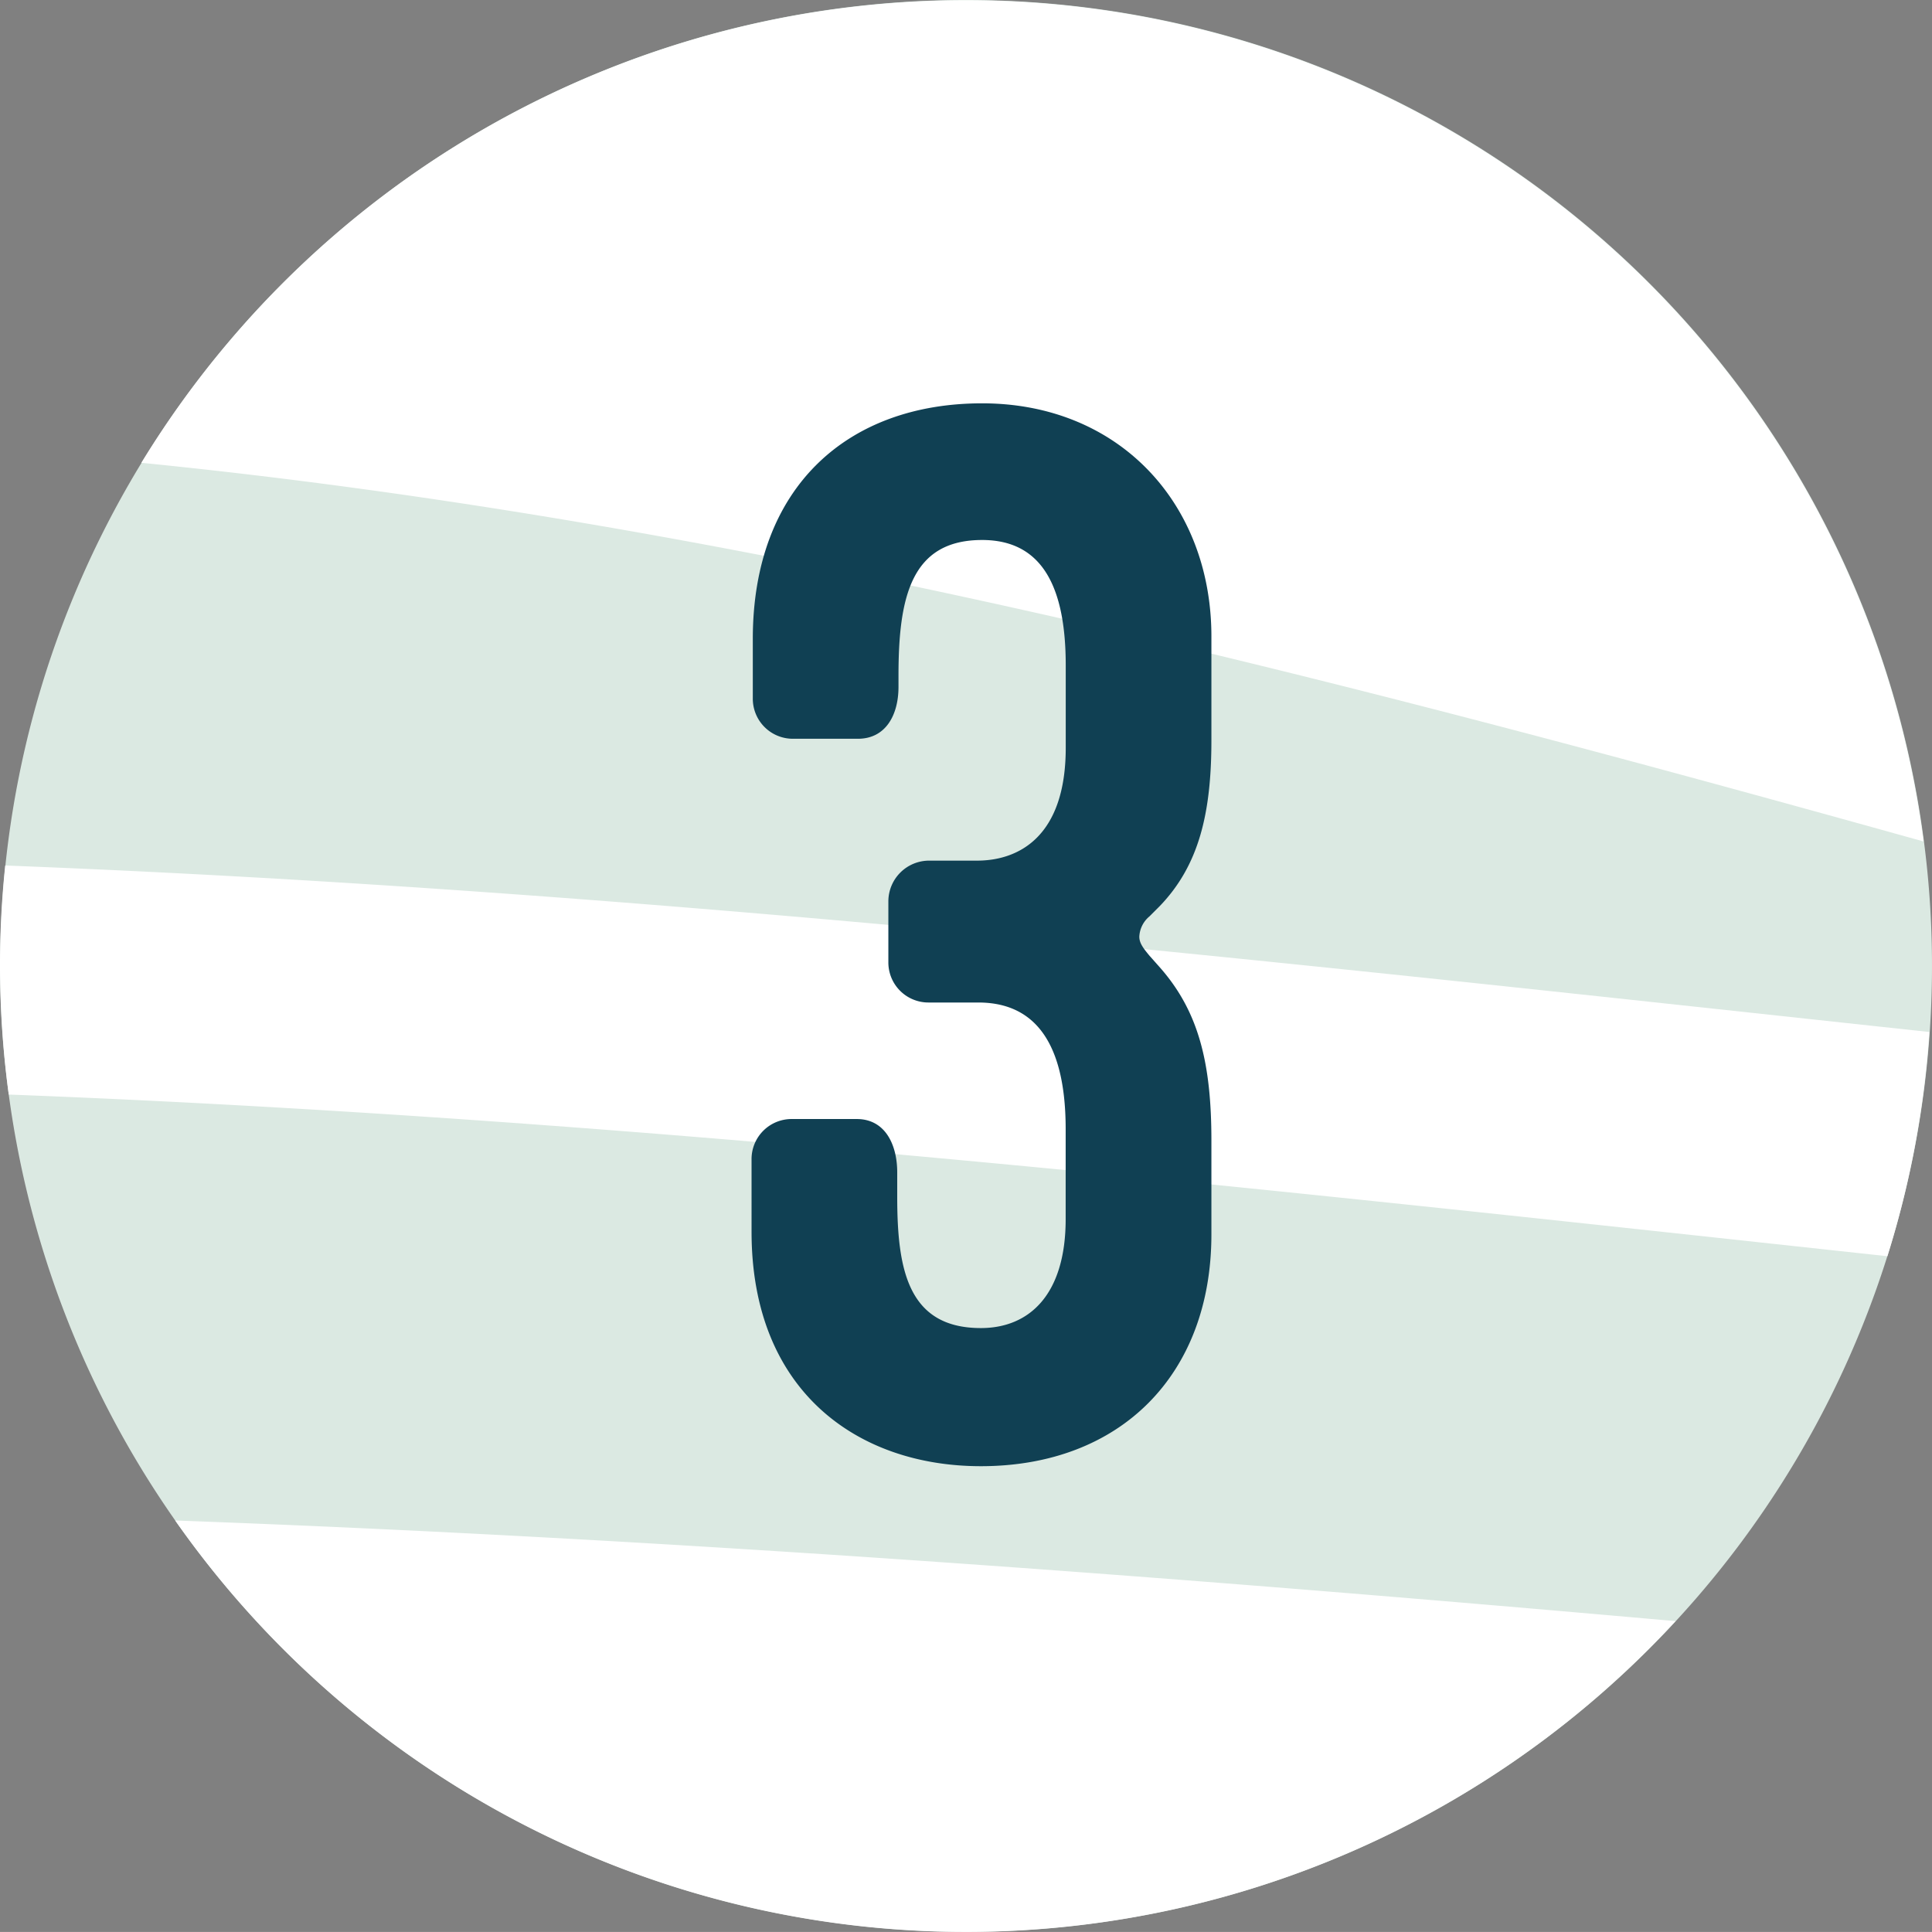 <svg id="Icon_Baustein-3" xmlns="http://www.w3.org/2000/svg" width="82.007" height="82.005" viewBox="0 0 82.007 82.005">
  <rect x="0" y="0" width="82.007" height="82.005" fill="#808080" stroke="none"/>
  <path id="Pfad_939" data-name="Pfad 939" d="M292.022.126a41,41,0,1,1-41,41,41,41,0,0,1,41-41" transform="translate(-251.015 -0.126)" fill="#dbe9e2"/>
  <path id="Pfad_940" data-name="Pfad 940" d="M332.664,35.844A41,41,0,0,0,257.015,19.77c25.564,2.553,50.691,9.117,75.649,16.074" transform="translate(-251.015 -0.126)" fill="#fff"/>
  <path id="Pfad_941" data-name="Pfad 941" d="M332.909,43.931c-26.779-2.885-54.439-6.02-81.673-7.067a40.667,40.667,0,0,0,.151,9.722c26.576,1.014,53.562,4.028,79.742,6.862a40.809,40.809,0,0,0,1.78-9.517" transform="translate(-251.015 -0.126)" fill="#fff"/>
  <path id="Pfad_942" data-name="Pfad 942" d="M258.451,64.666a40.983,40.983,0,0,0,63.685,4.272c-21.5-1.908-42.872-3.511-63.685-4.272" transform="translate(-251.015 -0.126)" fill="#fff"/>
  <path id="Pfad_943" data-name="Pfad 943" d="M290.444,42.679a1.7,1.7,0,0,1-1.721-1.721V38.377a1.732,1.732,0,0,1,1.721-1.72h2.043c1.774,0,3.765-1.023,3.765-4.787v-3.5c0-3.28-.968-5.323-3.549-5.323-3.012,0-3.55,2.42-3.55,5.753v.484c0,1.183-.537,2.2-1.721,2.2H284.69a1.7,1.7,0,0,1-1.721-1.72V27.246c0-6.453,4.034-10,9.734-10,5.806,0,9.732,4.248,9.732,9.894v4.41c0,3.118-.538,5.323-2.2,7.044l-.43.43a1.191,1.191,0,0,0-.43.86c0,.27.162.484.43.807l.43.484c1.667,1.882,2.2,4.087,2.2,7.366v3.98c0,5.969-3.872,9.84-9.786,9.84-5.217,0-9.733-3.172-9.733-9.948V49.346a1.7,1.7,0,0,1,1.72-1.721h2.743c1.237,0,1.72,1.13,1.72,2.259v1.022c0,3.065.431,5.592,3.55,5.592,2.043,0,3.6-1.4,3.6-4.625V48.056c0-4.141-1.667-5.377-3.711-5.377Z" transform="translate(-251.015 -0.126)" fill="#104053"/>
</svg>
